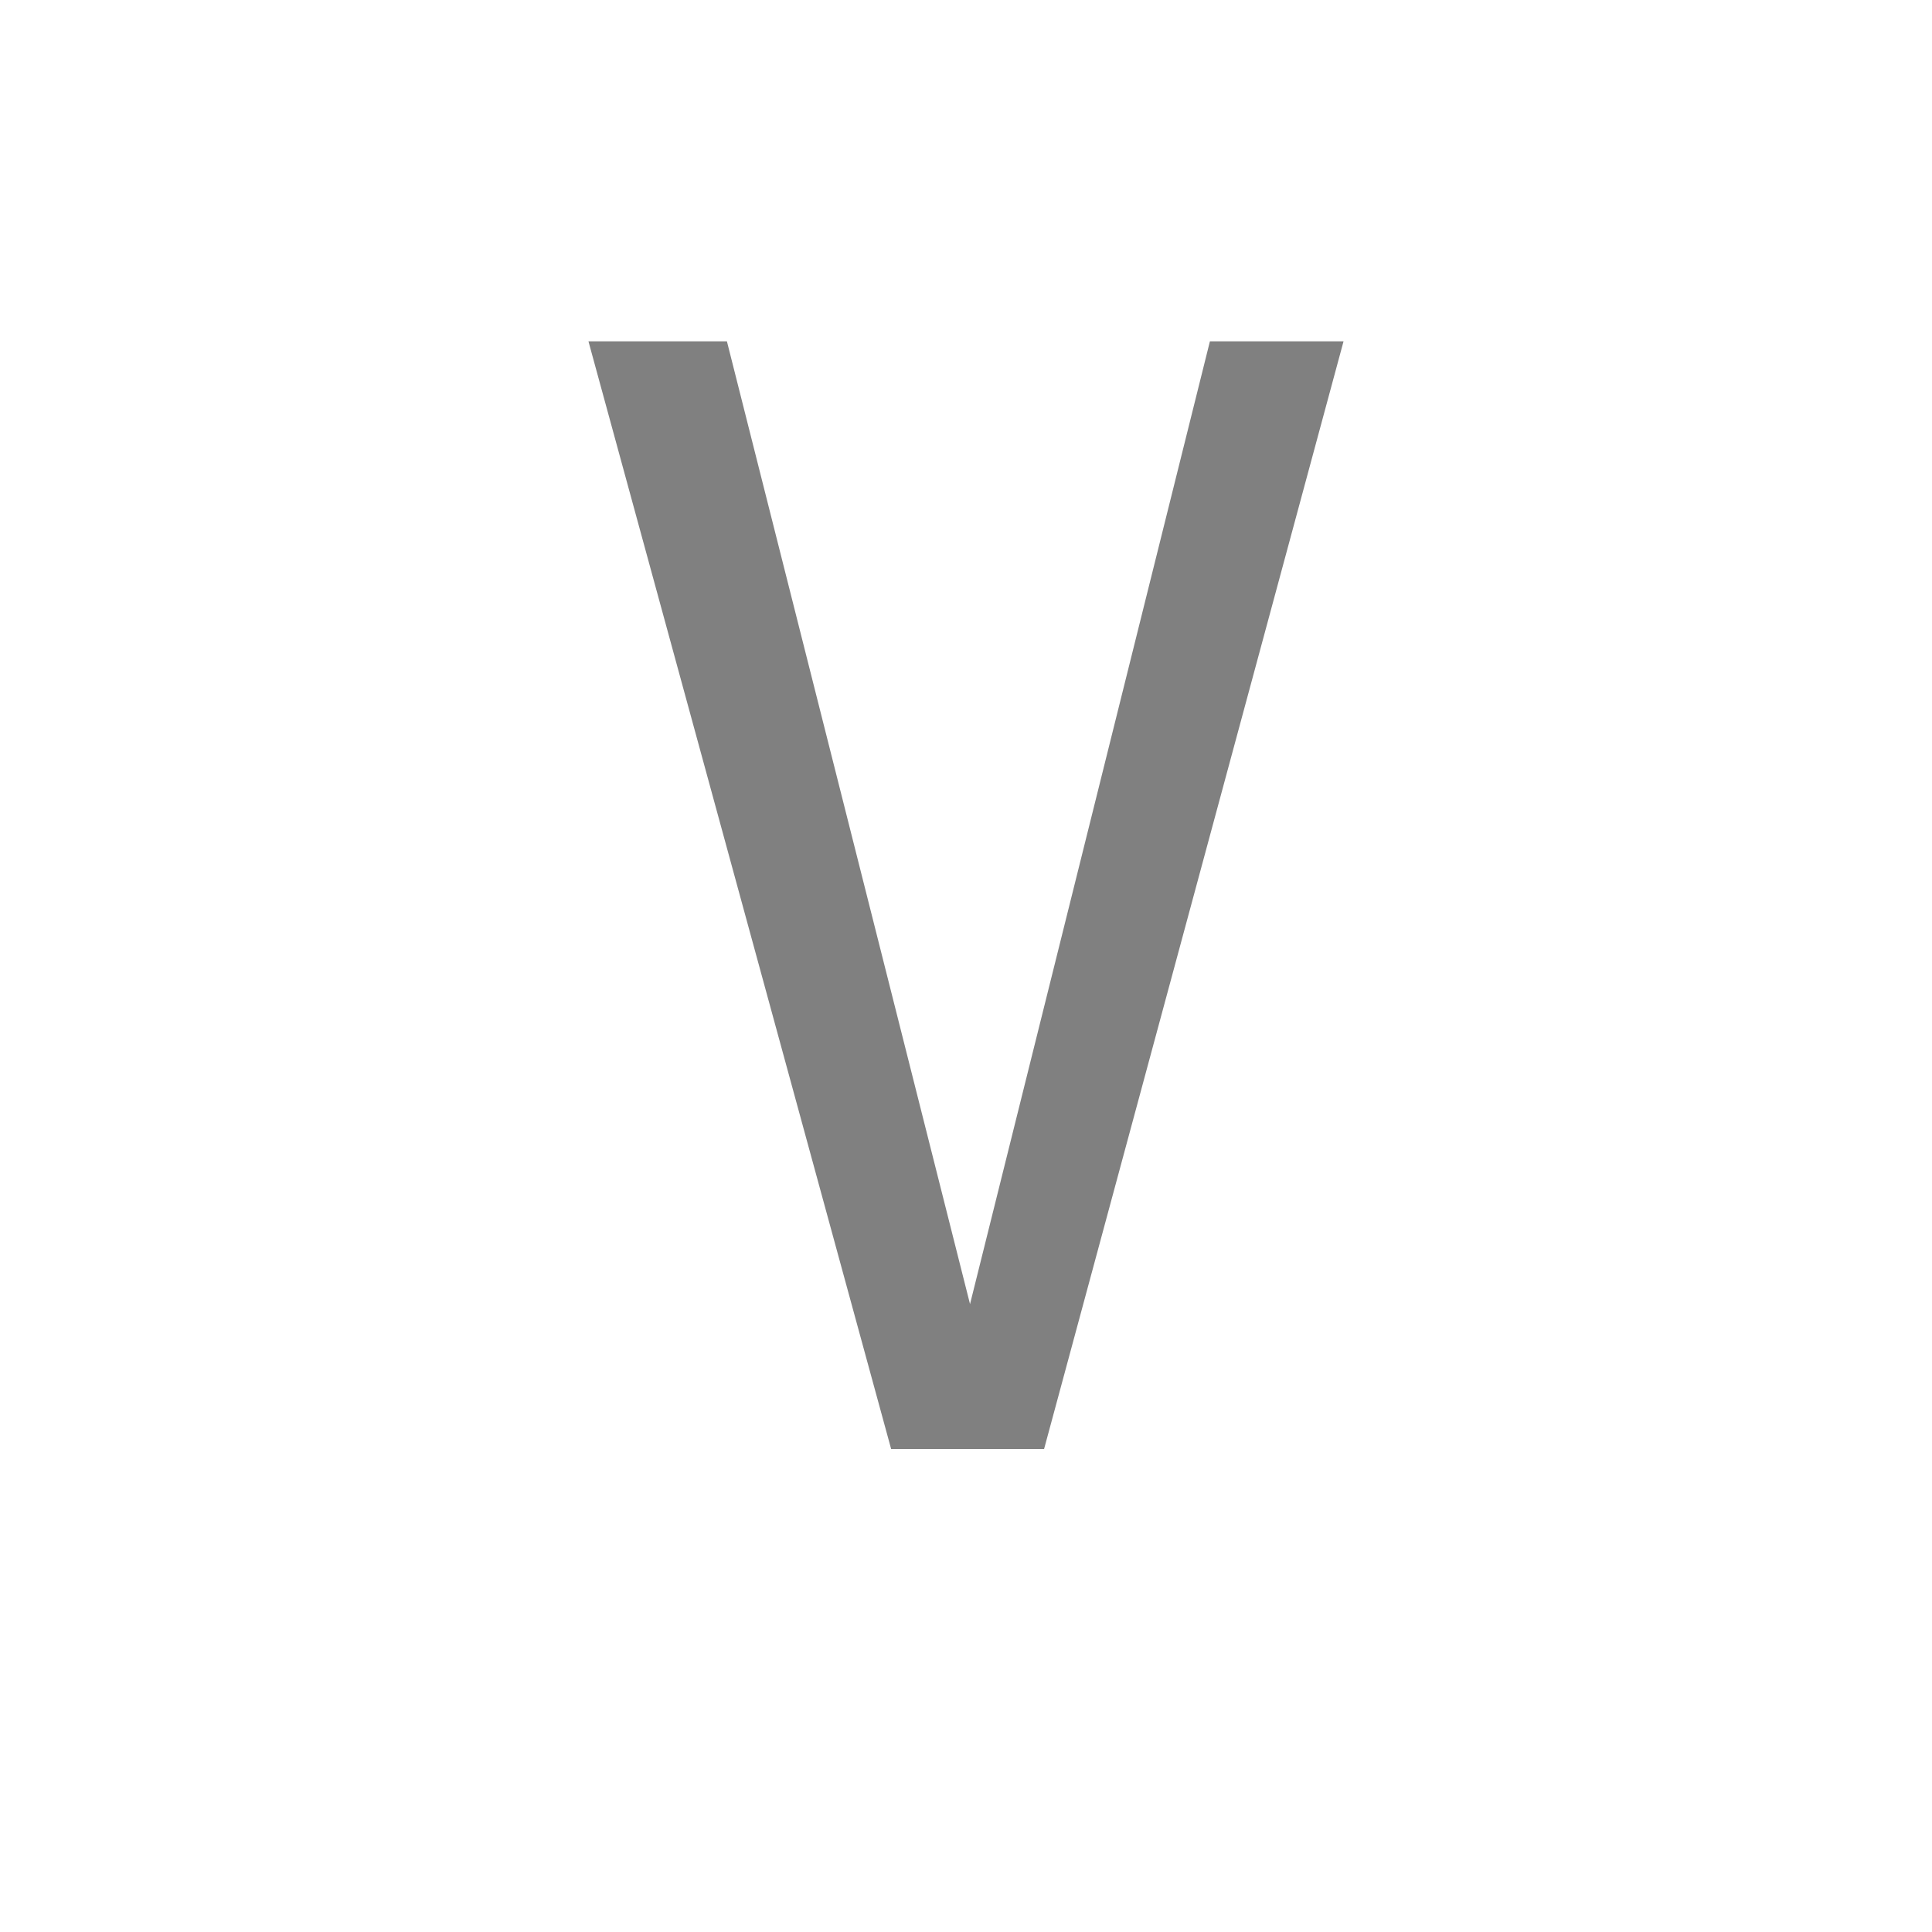 <svg version="1.1" xmlns="http://www.w3.org/2000/svg" xmlns:xlink="http://www.w3.org/1999/xlink" x="0px" y="0px" enable-background="new 0 0 36 36" xml:space="preserve" viewBox="0 0 36 36">
  <!-- Loaded SVG font from path "./svg-fonts/enhanced-firasanscondensed-book.svg" -->
  <g transform="translate(18,0)">
    <path style="fill: gray" d="M7.035,6.36l-5.58,20.64l-2.85,0l-5.64-20.64l2.58,0l4.53,17.94l4.47-17.94l2.49,0z"/>
  </g>
</svg>